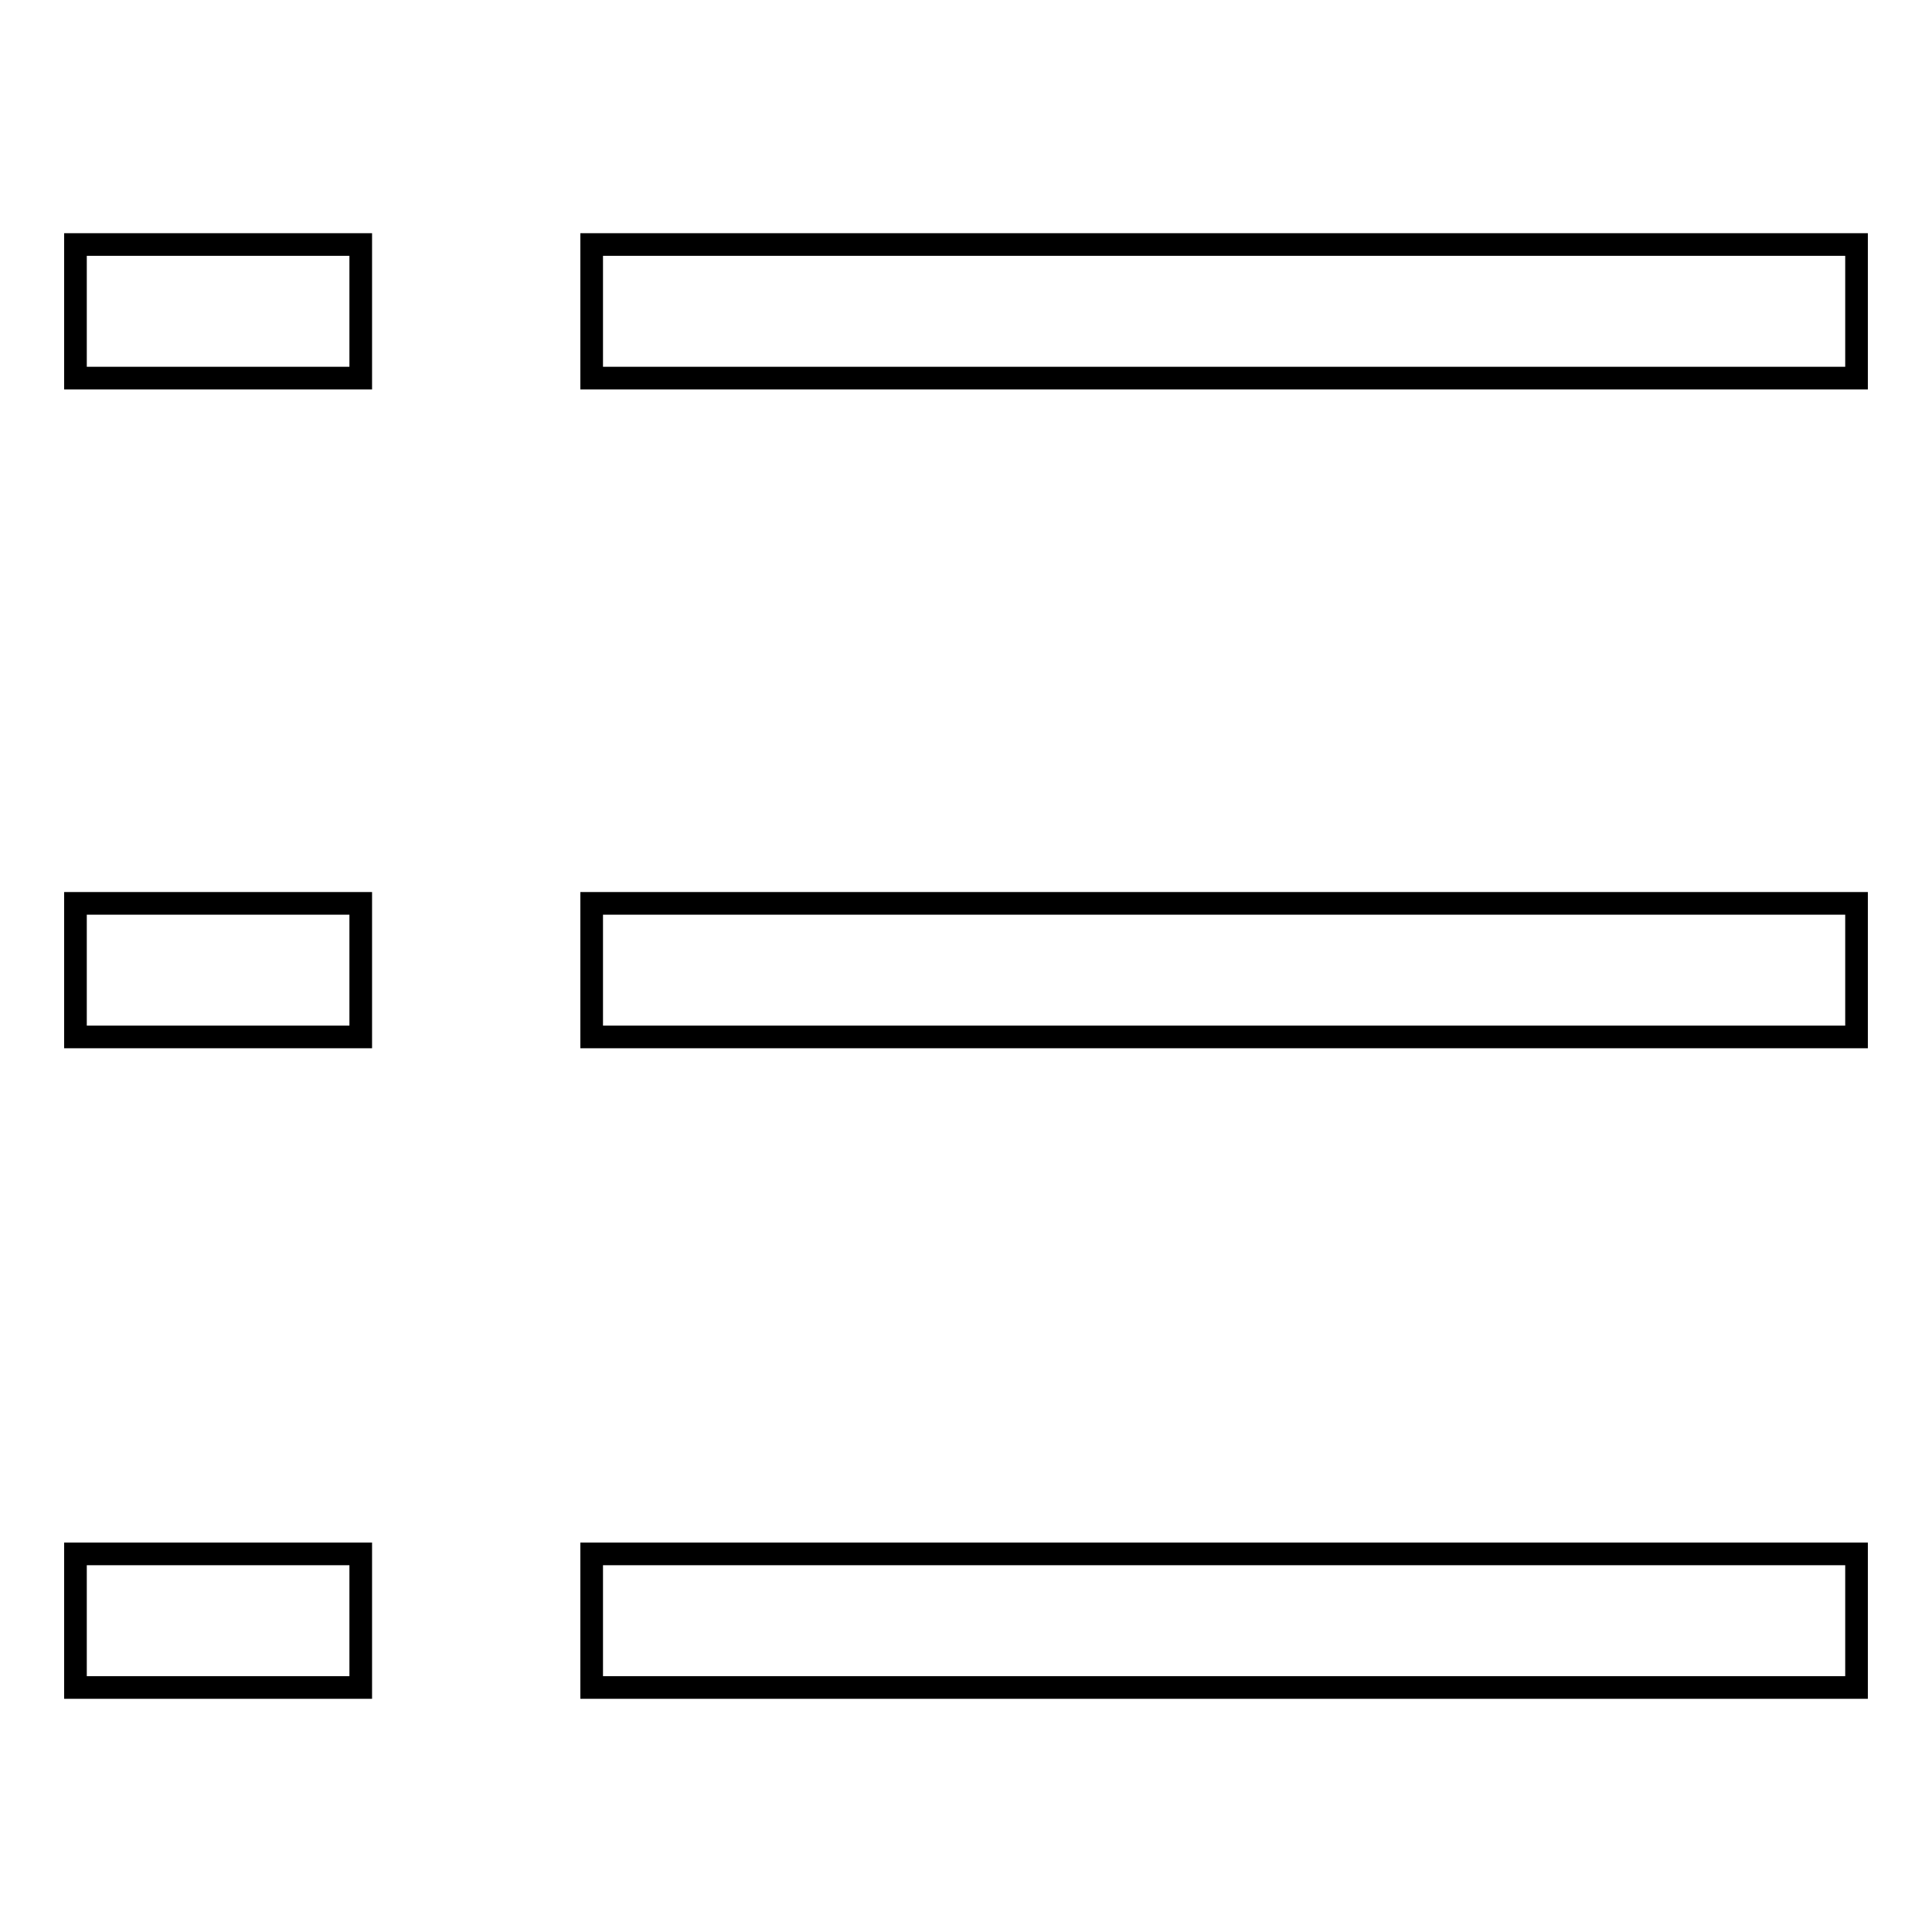 <?xml version="1.0" encoding="utf-8"?>
<!-- Svg Vector Icons : http://www.onlinewebfonts.com/icon -->
<!DOCTYPE svg PUBLIC "-//W3C//DTD SVG 1.1//EN" "http://www.w3.org/Graphics/SVG/1.1/DTD/svg11.dtd">
<svg version="1.1" xmlns="http://www.w3.org/2000/svg" xmlns:xlink="http://www.w3.org/1999/xlink" x="0px" y="0px" viewBox="0 0 256 256" enable-background="new 0 0 256 256" xml:space="preserve">
<g> <path stroke-width="3" fill-opacity="0" stroke="#000000"  d="M10,32.4h37.8v17.7H10V32.4z M78.4,32.4H246v17.7H78.4V32.4z M10,119.7h37.8v17.7H10V119.7z M78.4,119.7 H246v17.7H78.4V119.7z M10,205.9h37.8v17.7H10V205.9z M78.4,205.9H246v17.7H78.4V205.9z"/></g>
</svg>
